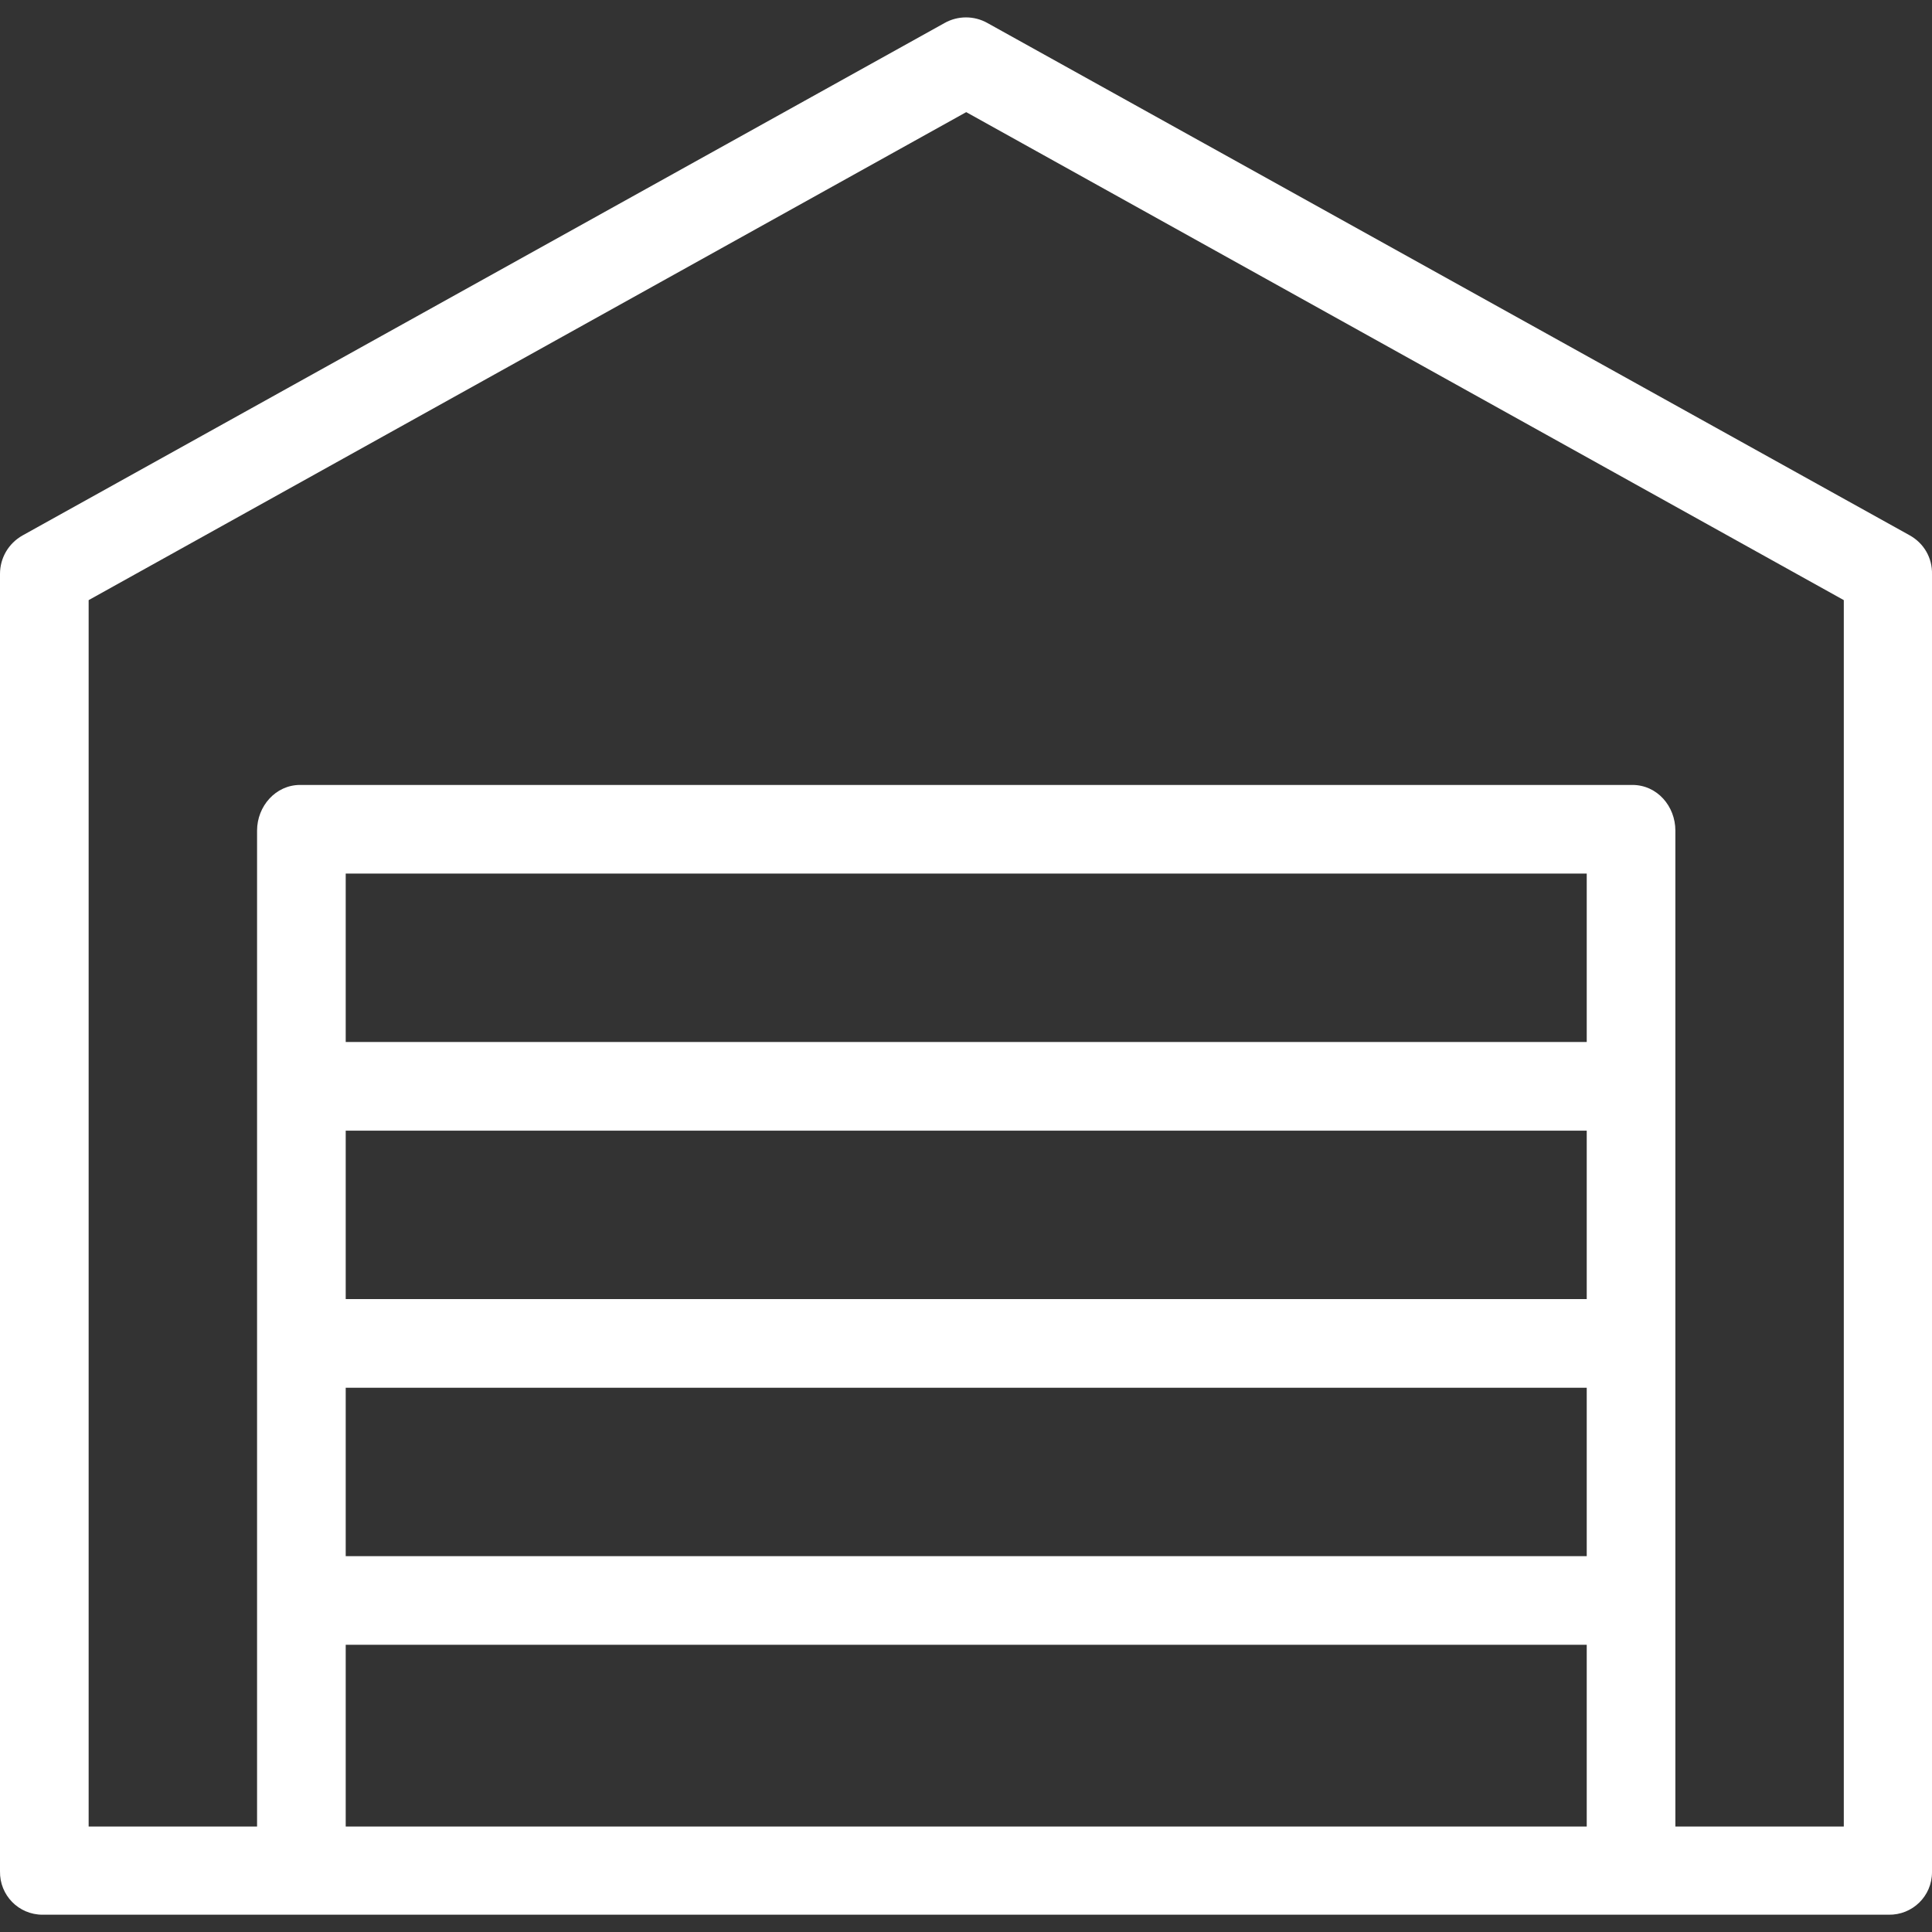 <svg xmlns="http://www.w3.org/2000/svg" xmlns:i="http://ns.adobe.com/AdobeIllustrator/10.0/" id="Capa_1" viewBox="0 0 435.9 435.9"><rect x="0" y="0" width="435.9" height="435.9" fill="#333333" stroke="none"/><defs><style>      .st0 {        fill: #fff;      }    </style></defs><path class="st0" d="M430.9,120.8L222.8,5.2c-3-1.7-6.7-1.7-9.7,0L5.1,120.8C1.9,122.6,0,125.9,0,129.5v292.7c-.1,5.4,4.2,9.8,9.6,9.8h416.5c5.4.1,9.8-4.2,9.8-9.6V129.6c.1-3.7-1.8-7-5-8.8ZM358,412.1H78v-41h280v41ZM358,351.1H78v-38h280v38ZM358,293.1H78v-38h280v38ZM358,235.1H78v-38h280v38ZM416,412.1h-38v-224.7c0-5.5-4.1-10.3-9.7-10.3H67.7c-5.5,0-9.7,4.8-9.7,10.3v224.7H20V135.4L218,25.3l198,110.1v276.7Z"></path></svg>